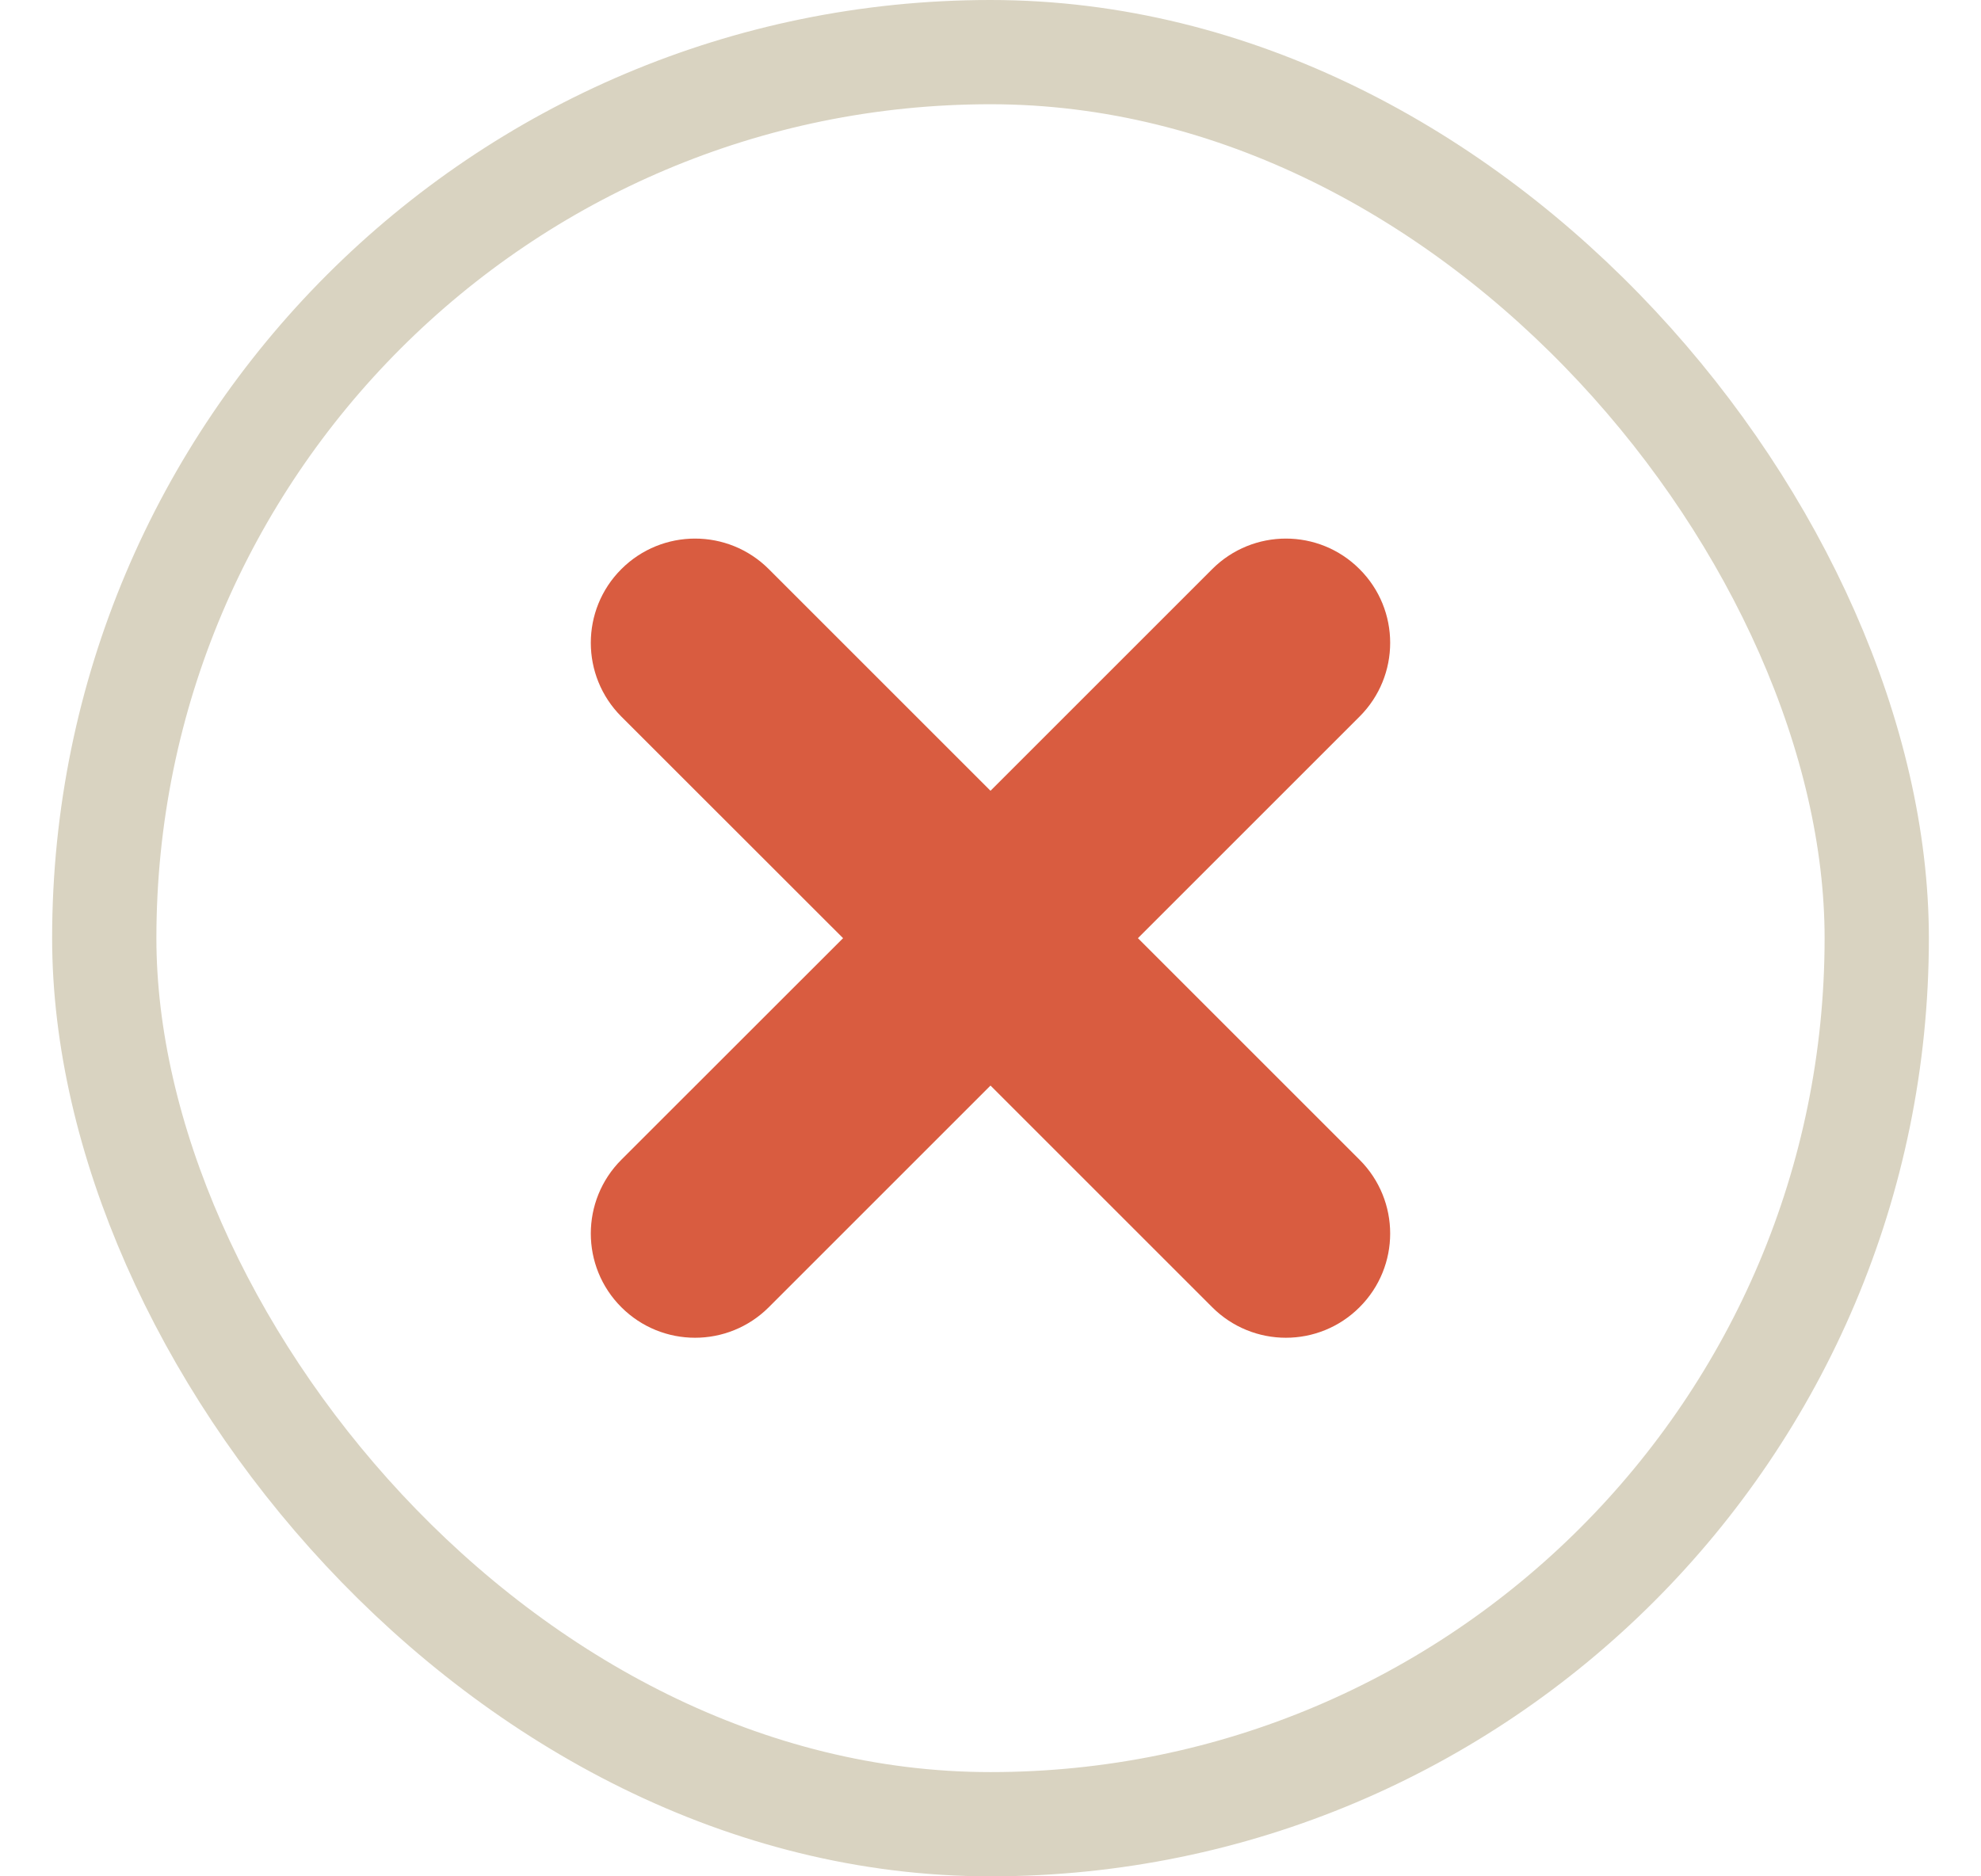 <svg width="19" height="18" viewBox="0 0 19 18" fill="none" xmlns="http://www.w3.org/2000/svg">
<rect x="1" y="0.5" width="17" height="17" rx="8.5" stroke="#D9D3C1"/>
<path fill-rule="evenodd" clip-rule="evenodd" d="M7.374 5.46C6.983 5.069 6.35 5.069 5.959 5.46C5.569 5.85 5.569 6.483 5.959 6.874L8.086 9L5.959 11.126C5.569 11.517 5.569 12.15 5.959 12.54C6.35 12.931 6.983 12.931 7.374 12.54L9.5 10.414L11.626 12.54C12.017 12.931 12.65 12.931 13.04 12.54C13.431 12.15 13.431 11.517 13.04 11.126L10.914 9L13.04 6.874C13.431 6.483 13.431 5.85 13.04 5.46C12.65 5.069 12.017 5.069 11.626 5.46L9.5 7.586L7.374 5.46Z" fill="#D95C40"/>
</svg>
